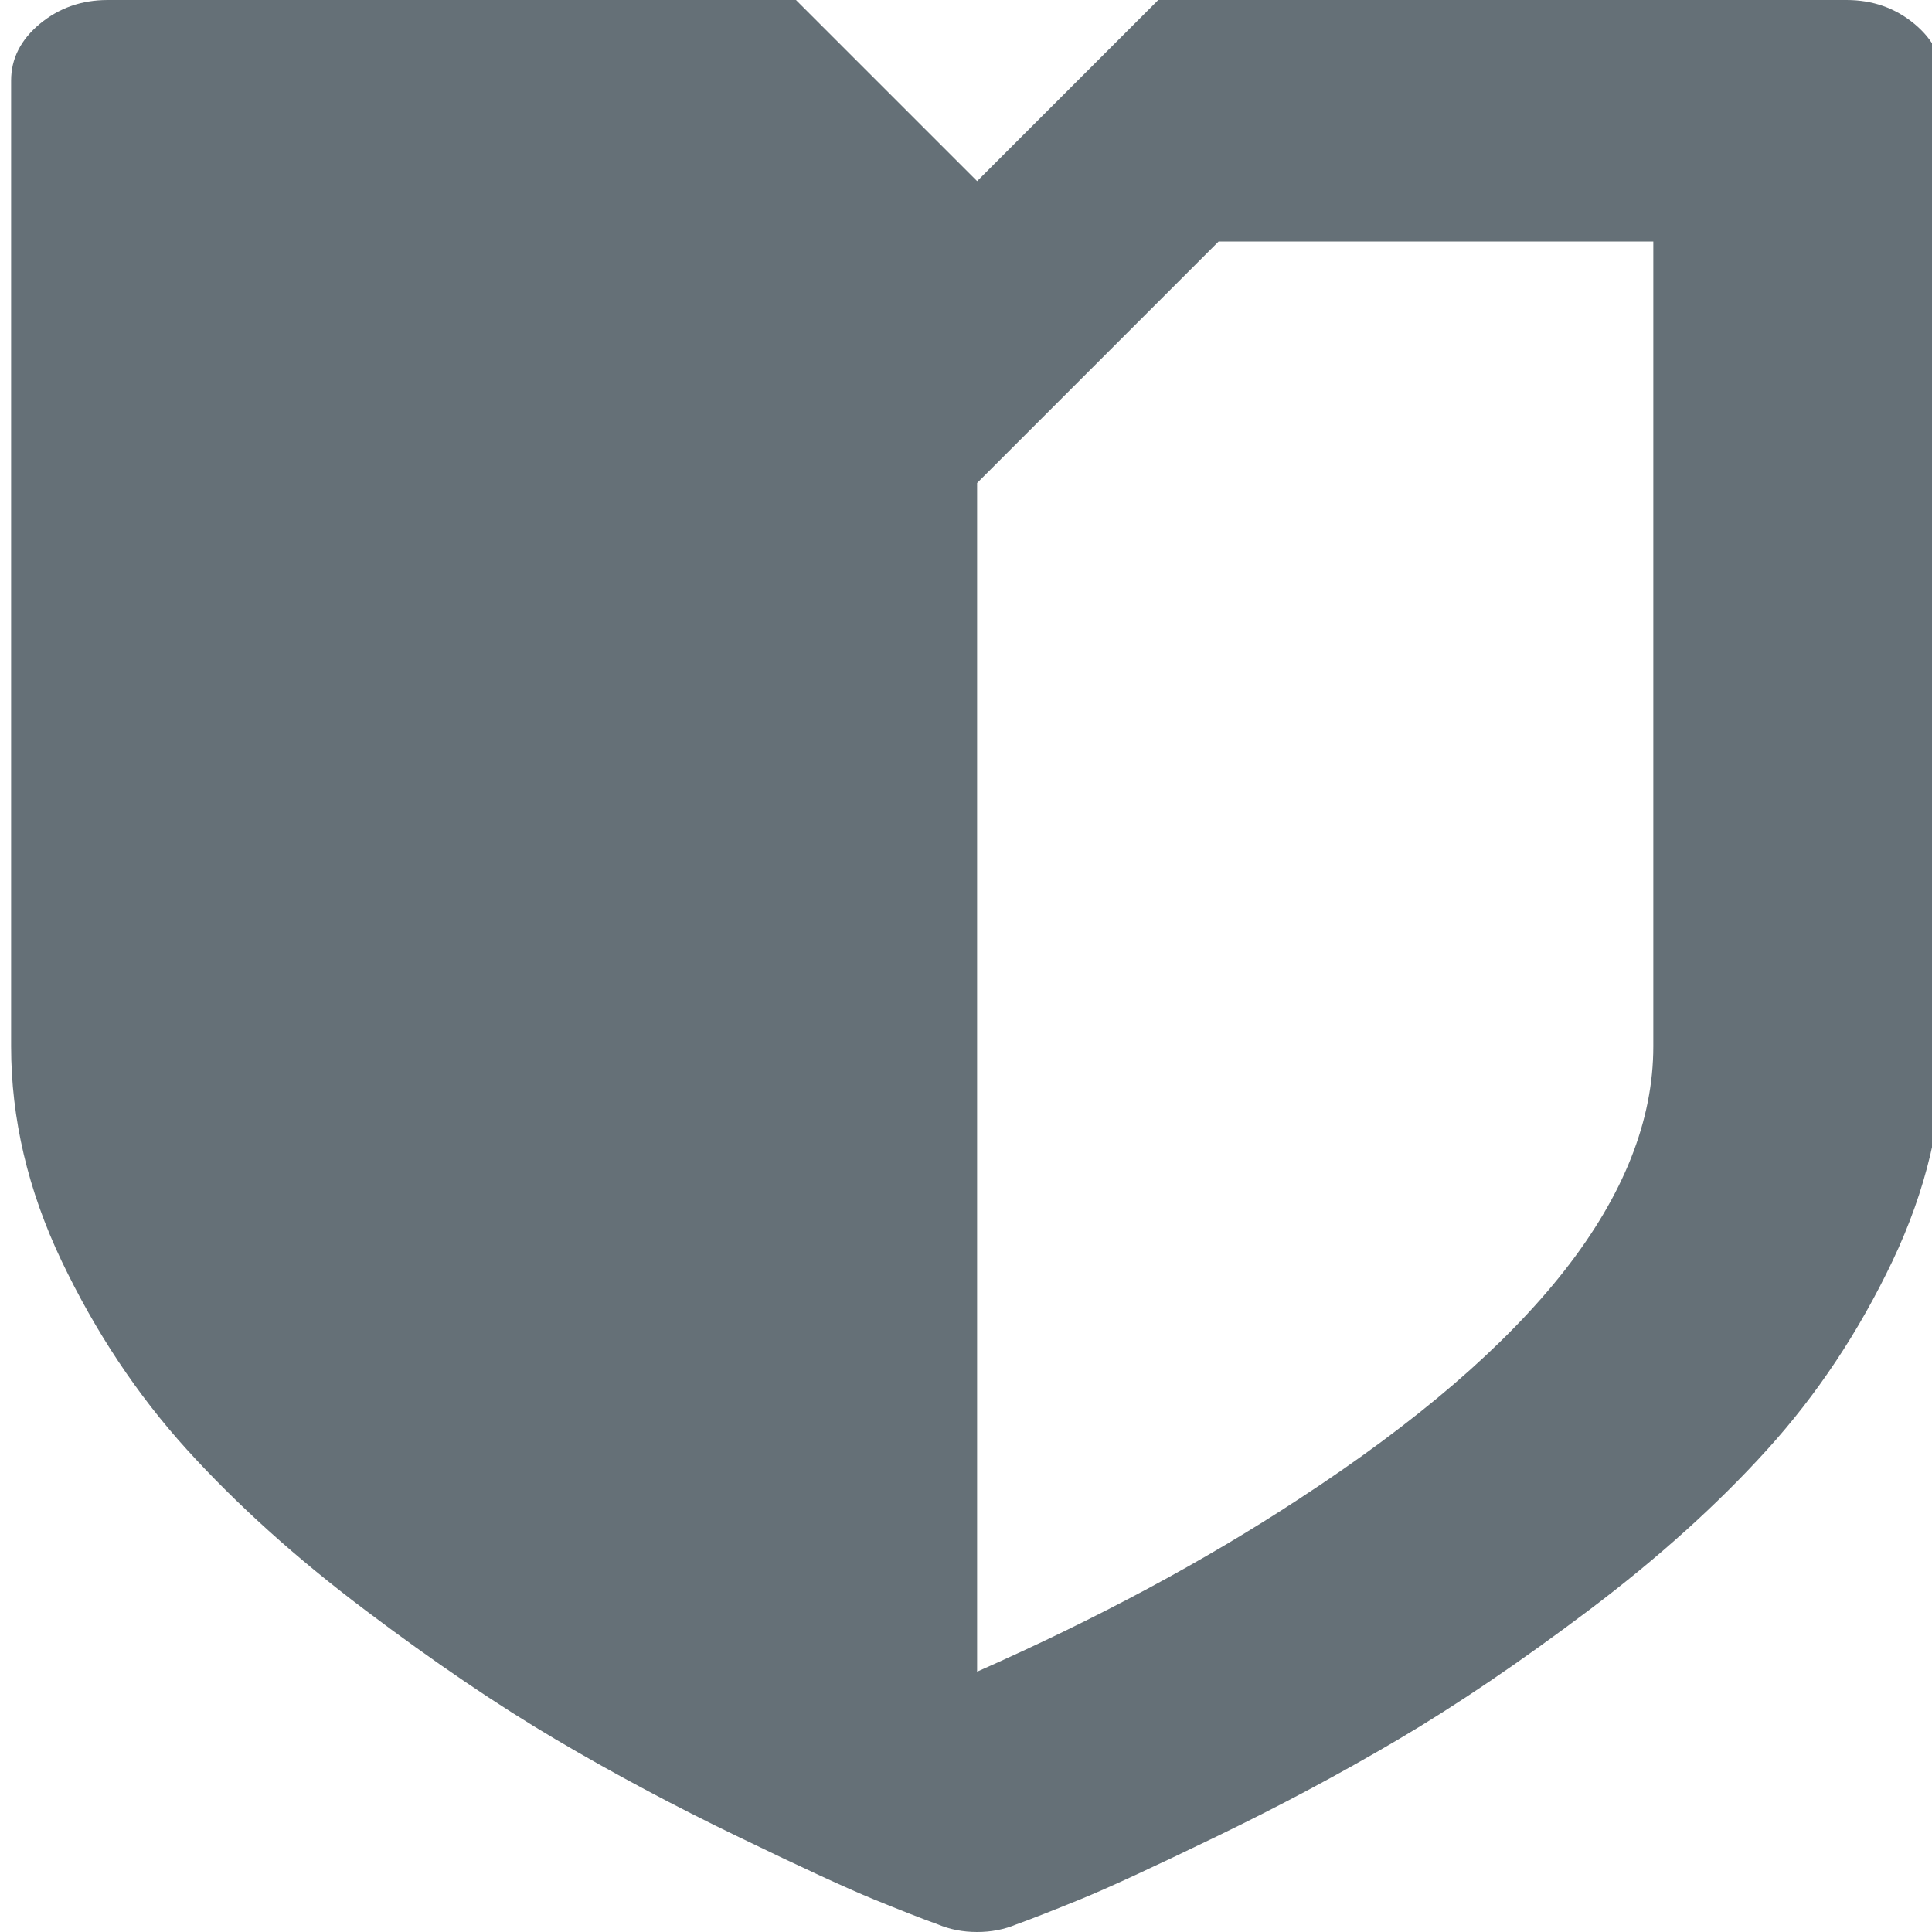 <svg width="16" height="16" viewBox="0 0 16 16" fill="none" xmlns="http://www.w3.org/2000/svg">
<path d="M15.855 0.198C15.696 0.066 15.509 0 15.292 0H9.592L8.092 1.5L6.592 0H0.892C0.675 0 0.488 0.066 0.329 0.198C0.171 0.33 0.092 0.486 0.092 0.667V8.666C0.092 9.264 0.231 9.856 0.51 10.443C0.79 11.029 1.135 11.55 1.548 12.005C1.961 12.46 2.452 12.903 3.023 13.333C3.594 13.764 4.121 14.121 4.604 14.406C5.087 14.691 5.592 14.96 6.117 15.213C6.642 15.467 7.015 15.639 7.235 15.729C7.456 15.819 7.633 15.889 7.767 15.937C7.867 15.979 7.975 16 8.092 16C8.209 16 8.317 15.979 8.417 15.937C8.55 15.889 8.727 15.819 8.948 15.729C9.169 15.639 9.542 15.467 10.067 15.213C10.591 14.96 11.096 14.691 11.579 14.406C12.062 14.121 12.589 13.764 13.161 13.333C13.731 12.903 14.223 12.46 14.635 12.005C15.048 11.55 15.394 11.029 15.673 10.443C15.952 9.856 16.092 9.264 16.092 8.666V0.667C16.092 0.486 16.013 0.33 15.855 0.198ZM13.692 8.666C13.692 9.889 12.713 11.139 10.754 12.416C9.971 12.93 9.083 13.406 8.092 13.844L8.092 4L10.092 2H13.692V8.666Z" fill="#657077"/>
</svg>
